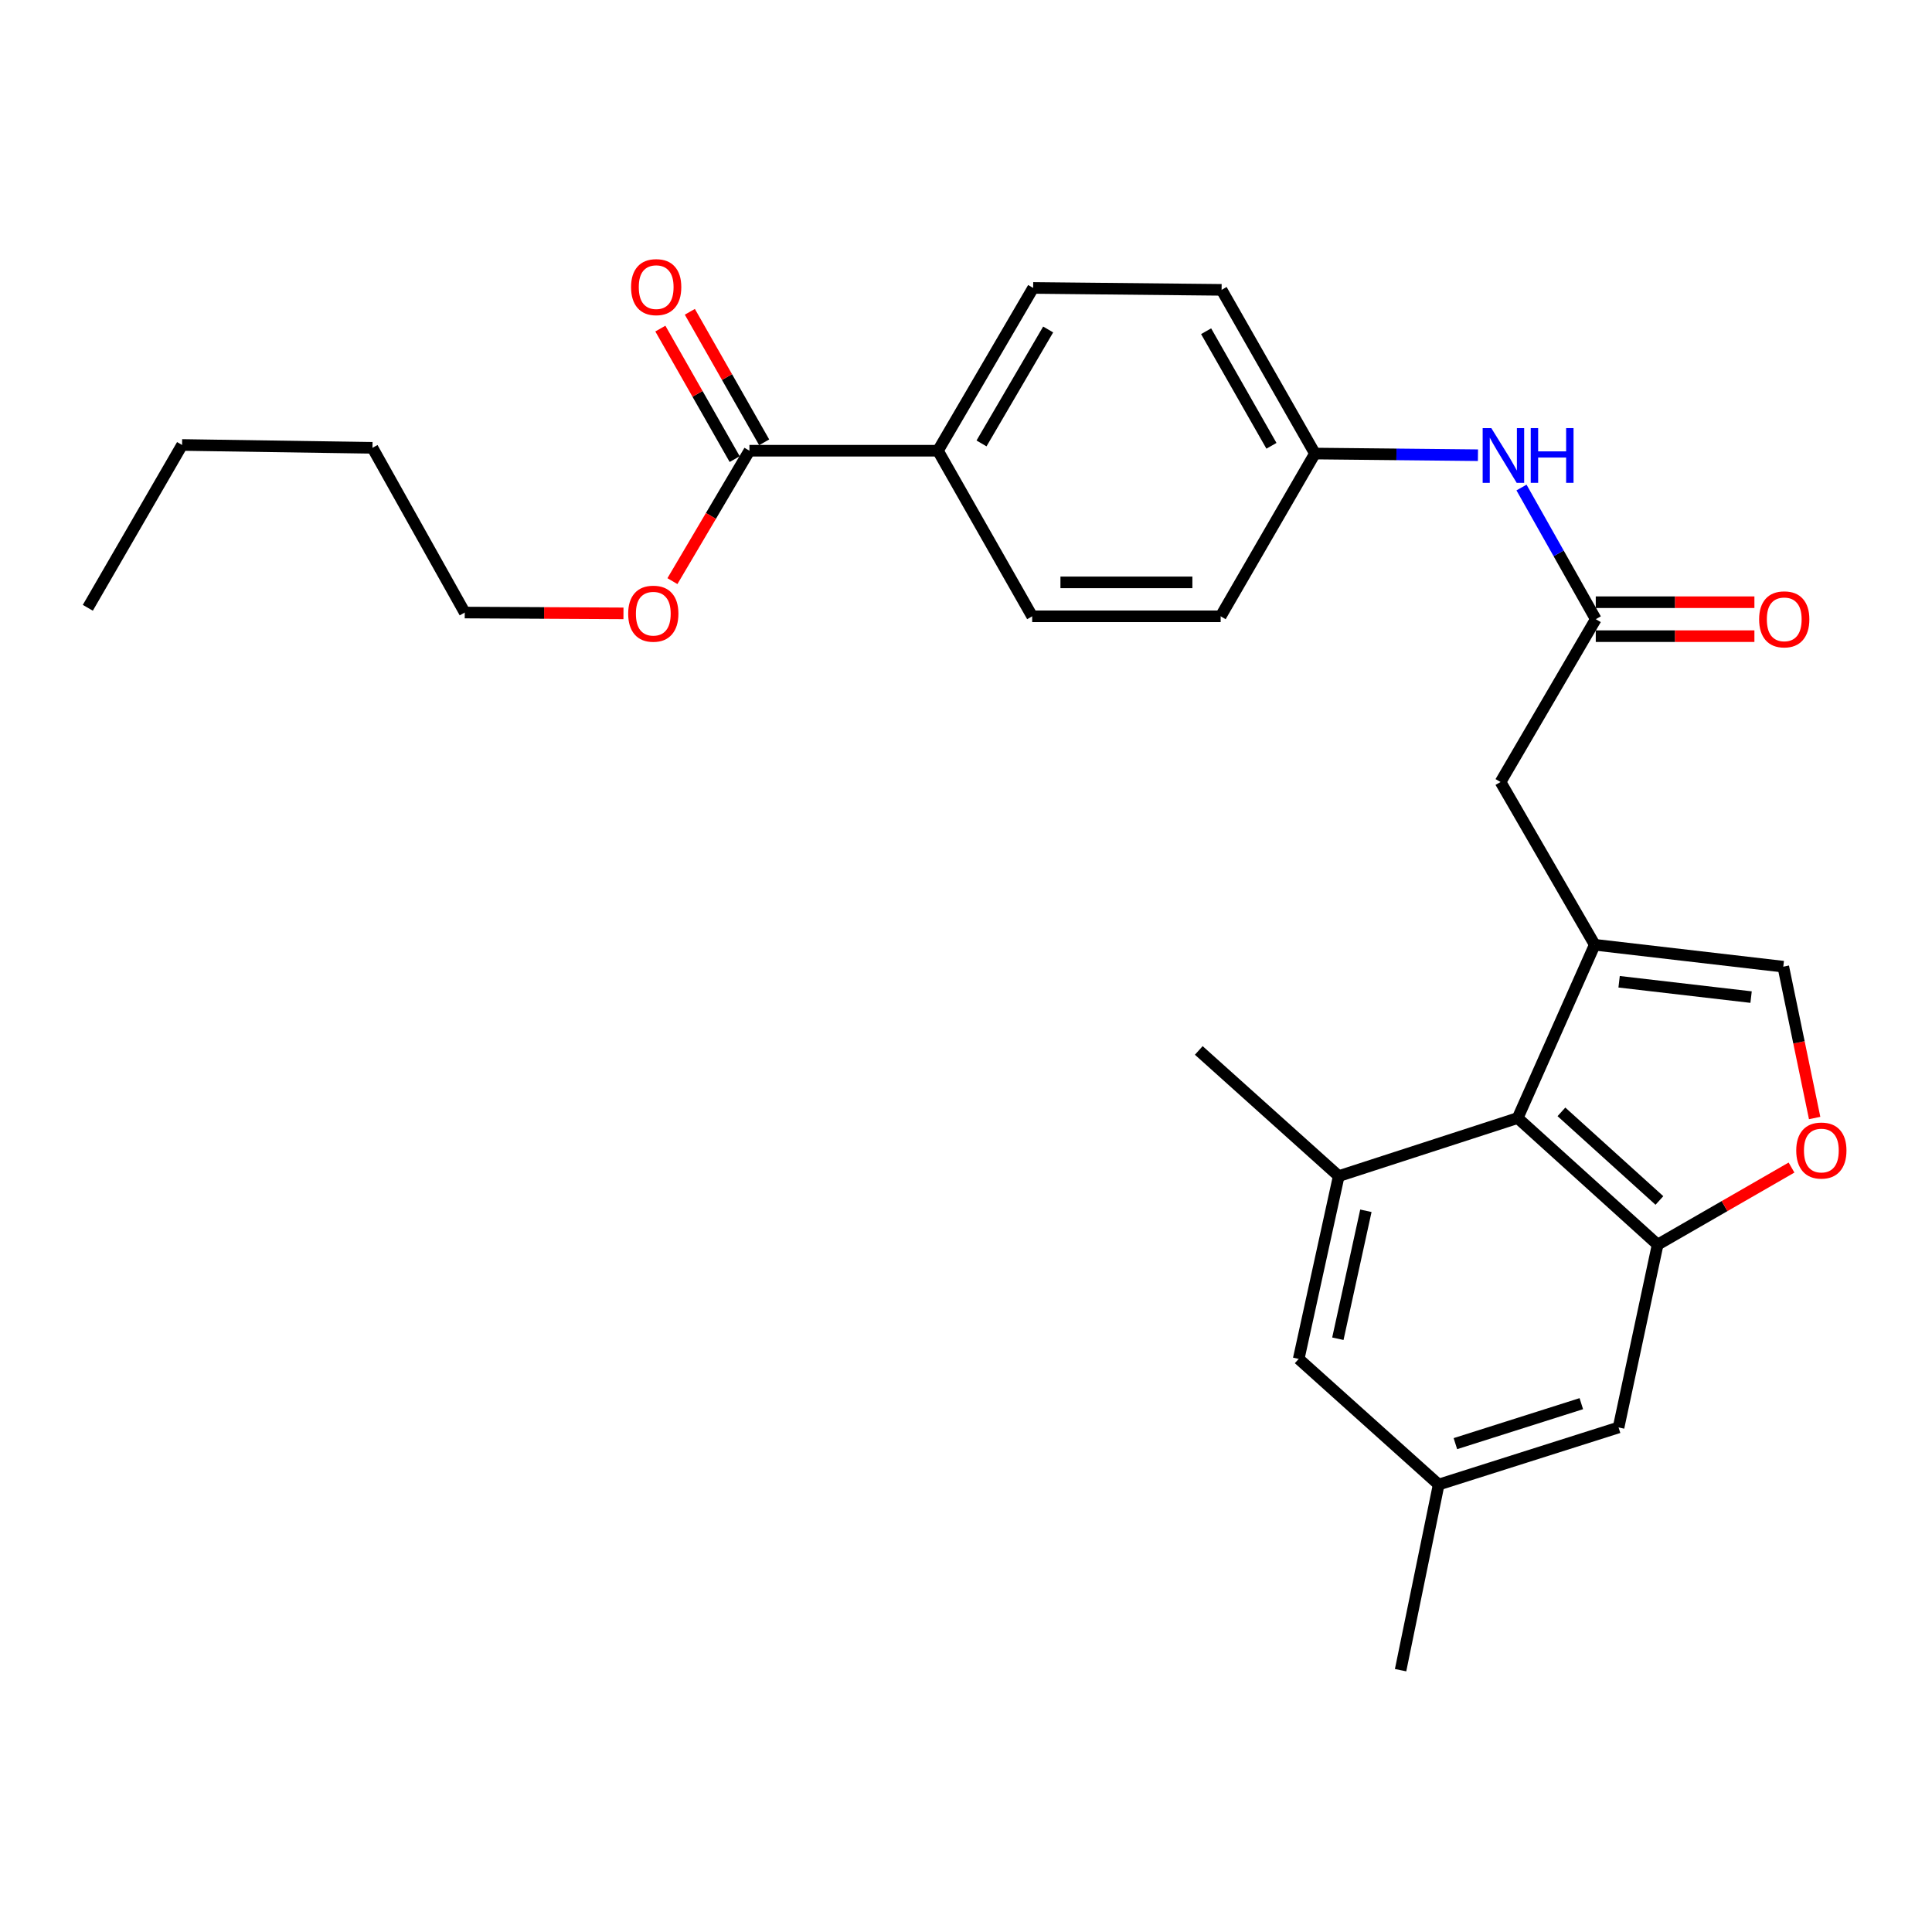 <?xml version='1.0' encoding='iso-8859-1'?>
<svg version='1.1' baseProfile='full'
              xmlns='http://www.w3.org/2000/svg'
                      xmlns:rdkit='http://www.rdkit.org/xml'
                      xmlns:xlink='http://www.w3.org/1999/xlink'
                  xml:space='preserve'
width='1000px' height='1000px' viewBox='0 0 1000 1000'>
<!-- END OF HEADER -->
<rect style='opacity:1.0;fill:#FFFFFF;stroke:none' width='1000' height='1000' x='0' y='0'> </rect>
<path class='bond-1' d='M 825.441,489.008 L 785.541,578.694' style='fill:none;fill-rule:evenodd;stroke:#000000;stroke-width:6px;stroke-linecap:butt;stroke-linejoin:miter;stroke-opacity:1' />
<path class='bond-3' d='M 825.441,489.008 L 923.023,500.349' style='fill:none;fill-rule:evenodd;stroke:#000000;stroke-width:6px;stroke-linecap:butt;stroke-linejoin:miter;stroke-opacity:1' />
<path class='bond-3' d='M 838.05,508.16 L 906.358,516.099' style='fill:none;fill-rule:evenodd;stroke:#000000;stroke-width:6px;stroke-linecap:butt;stroke-linejoin:miter;stroke-opacity:1' />
<path class='bond-7' d='M 825.441,489.008 L 776.679,404.768' style='fill:none;fill-rule:evenodd;stroke:#000000;stroke-width:6px;stroke-linecap:butt;stroke-linejoin:miter;stroke-opacity:1' />
<path class='bond-0' d='M 857.991,644.224 L 785.541,578.694' style='fill:none;fill-rule:evenodd;stroke:#000000;stroke-width:6px;stroke-linecap:butt;stroke-linejoin:miter;stroke-opacity:1' />
<path class='bond-0' d='M 858.909,621.366 L 808.194,575.495' style='fill:none;fill-rule:evenodd;stroke:#000000;stroke-width:6px;stroke-linecap:butt;stroke-linejoin:miter;stroke-opacity:1' />
<path class='bond-9' d='M 857.991,644.224 L 837.768,738.85' style='fill:none;fill-rule:evenodd;stroke:#000000;stroke-width:6px;stroke-linecap:butt;stroke-linejoin:miter;stroke-opacity:1' />
<path class='bond-27' d='M 857.991,644.224 L 892.638,624.275' style='fill:none;fill-rule:evenodd;stroke:#000000;stroke-width:6px;stroke-linecap:butt;stroke-linejoin:miter;stroke-opacity:1' />
<path class='bond-27' d='M 892.638,624.275 L 927.285,604.326' style='fill:none;fill-rule:evenodd;stroke:#FF0000;stroke-width:6px;stroke-linecap:butt;stroke-linejoin:miter;stroke-opacity:1' />
<path class='bond-4' d='M 785.541,578.694 L 692.927,608.746' style='fill:none;fill-rule:evenodd;stroke:#000000;stroke-width:6px;stroke-linecap:butt;stroke-linejoin:miter;stroke-opacity:1' />
<path class='bond-2' d='M 939.258,578.686 L 931.141,539.517' style='fill:none;fill-rule:evenodd;stroke:#FF0000;stroke-width:6px;stroke-linecap:butt;stroke-linejoin:miter;stroke-opacity:1' />
<path class='bond-2' d='M 931.141,539.517 L 923.023,500.349' style='fill:none;fill-rule:evenodd;stroke:#000000;stroke-width:6px;stroke-linecap:butt;stroke-linejoin:miter;stroke-opacity:1' />
<path class='bond-10' d='M 692.927,608.746 L 672.206,703.361' style='fill:none;fill-rule:evenodd;stroke:#000000;stroke-width:6px;stroke-linecap:butt;stroke-linejoin:miter;stroke-opacity:1' />
<path class='bond-10' d='M 706.98,626.697 L 692.476,692.928' style='fill:none;fill-rule:evenodd;stroke:#000000;stroke-width:6px;stroke-linecap:butt;stroke-linejoin:miter;stroke-opacity:1' />
<path class='bond-21' d='M 692.927,608.746 L 620.486,543.704' style='fill:none;fill-rule:evenodd;stroke:#000000;stroke-width:6px;stroke-linecap:butt;stroke-linejoin:miter;stroke-opacity:1' />
<path class='bond-5' d='M 825.968,320.488 L 776.679,404.768' style='fill:none;fill-rule:evenodd;stroke:#000000;stroke-width:6px;stroke-linecap:butt;stroke-linejoin:miter;stroke-opacity:1' />
<path class='bond-8' d='M 825.968,320.488 L 806.746,286.415' style='fill:none;fill-rule:evenodd;stroke:#000000;stroke-width:6px;stroke-linecap:butt;stroke-linejoin:miter;stroke-opacity:1' />
<path class='bond-8' d='M 806.746,286.415 L 787.523,252.343' style='fill:none;fill-rule:evenodd;stroke:#0000FF;stroke-width:6px;stroke-linecap:butt;stroke-linejoin:miter;stroke-opacity:1' />
<path class='bond-13' d='M 825.968,329.273 L 867.025,329.273' style='fill:none;fill-rule:evenodd;stroke:#000000;stroke-width:6px;stroke-linecap:butt;stroke-linejoin:miter;stroke-opacity:1' />
<path class='bond-13' d='M 867.025,329.273 L 908.082,329.273' style='fill:none;fill-rule:evenodd;stroke:#FF0000;stroke-width:6px;stroke-linecap:butt;stroke-linejoin:miter;stroke-opacity:1' />
<path class='bond-13' d='M 825.968,311.704 L 867.025,311.704' style='fill:none;fill-rule:evenodd;stroke:#000000;stroke-width:6px;stroke-linecap:butt;stroke-linejoin:miter;stroke-opacity:1' />
<path class='bond-13' d='M 867.025,311.704 L 908.082,311.704' style='fill:none;fill-rule:evenodd;stroke:#FF0000;stroke-width:6px;stroke-linecap:butt;stroke-linejoin:miter;stroke-opacity:1' />
<path class='bond-6' d='M 387.901,233.291 L 485.474,233.291' style='fill:none;fill-rule:evenodd;stroke:#000000;stroke-width:6px;stroke-linecap:butt;stroke-linejoin:miter;stroke-opacity:1' />
<path class='bond-14' d='M 395.534,228.944 L 376.299,195.164' style='fill:none;fill-rule:evenodd;stroke:#000000;stroke-width:6px;stroke-linecap:butt;stroke-linejoin:miter;stroke-opacity:1' />
<path class='bond-14' d='M 376.299,195.164 L 357.063,161.385' style='fill:none;fill-rule:evenodd;stroke:#FF0000;stroke-width:6px;stroke-linecap:butt;stroke-linejoin:miter;stroke-opacity:1' />
<path class='bond-14' d='M 380.268,237.637 L 361.032,203.858' style='fill:none;fill-rule:evenodd;stroke:#000000;stroke-width:6px;stroke-linecap:butt;stroke-linejoin:miter;stroke-opacity:1' />
<path class='bond-14' d='M 361.032,203.858 L 341.797,170.078' style='fill:none;fill-rule:evenodd;stroke:#FF0000;stroke-width:6px;stroke-linecap:butt;stroke-linejoin:miter;stroke-opacity:1' />
<path class='bond-18' d='M 387.901,233.291 L 367.972,267.042' style='fill:none;fill-rule:evenodd;stroke:#000000;stroke-width:6px;stroke-linecap:butt;stroke-linejoin:miter;stroke-opacity:1' />
<path class='bond-18' d='M 367.972,267.042 L 348.043,300.794' style='fill:none;fill-rule:evenodd;stroke:#FF0000;stroke-width:6px;stroke-linecap:butt;stroke-linejoin:miter;stroke-opacity:1' />
<path class='bond-17' d='M 764.984,235.616 L 722.796,235.185' style='fill:none;fill-rule:evenodd;stroke:#0000FF;stroke-width:6px;stroke-linecap:butt;stroke-linejoin:miter;stroke-opacity:1' />
<path class='bond-17' d='M 722.796,235.185 L 680.609,234.755' style='fill:none;fill-rule:evenodd;stroke:#000000;stroke-width:6px;stroke-linecap:butt;stroke-linejoin:miter;stroke-opacity:1' />
<path class='bond-28' d='M 837.768,738.85 L 744.656,768.403' style='fill:none;fill-rule:evenodd;stroke:#000000;stroke-width:6px;stroke-linecap:butt;stroke-linejoin:miter;stroke-opacity:1' />
<path class='bond-28' d='M 818.486,726.538 L 753.308,747.225' style='fill:none;fill-rule:evenodd;stroke:#000000;stroke-width:6px;stroke-linecap:butt;stroke-linejoin:miter;stroke-opacity:1' />
<path class='bond-12' d='M 672.206,703.361 L 744.656,768.403' style='fill:none;fill-rule:evenodd;stroke:#000000;stroke-width:6px;stroke-linecap:butt;stroke-linejoin:miter;stroke-opacity:1' />
<path class='bond-11' d='M 485.474,233.291 L 534.753,149.031' style='fill:none;fill-rule:evenodd;stroke:#000000;stroke-width:6px;stroke-linecap:butt;stroke-linejoin:miter;stroke-opacity:1' />
<path class='bond-11' d='M 508.031,229.521 L 542.526,170.539' style='fill:none;fill-rule:evenodd;stroke:#000000;stroke-width:6px;stroke-linecap:butt;stroke-linejoin:miter;stroke-opacity:1' />
<path class='bond-29' d='M 485.474,233.291 L 534.255,319.005' style='fill:none;fill-rule:evenodd;stroke:#000000;stroke-width:6px;stroke-linecap:butt;stroke-linejoin:miter;stroke-opacity:1' />
<path class='bond-22' d='M 744.656,768.403 L 724.94,864.483' style='fill:none;fill-rule:evenodd;stroke:#000000;stroke-width:6px;stroke-linecap:butt;stroke-linejoin:miter;stroke-opacity:1' />
<path class='bond-15' d='M 534.753,149.031 L 632.296,150.026' style='fill:none;fill-rule:evenodd;stroke:#000000;stroke-width:6px;stroke-linecap:butt;stroke-linejoin:miter;stroke-opacity:1' />
<path class='bond-16' d='M 534.255,319.005 L 631.808,319.005' style='fill:none;fill-rule:evenodd;stroke:#000000;stroke-width:6px;stroke-linecap:butt;stroke-linejoin:miter;stroke-opacity:1' />
<path class='bond-16' d='M 548.888,301.436 L 617.175,301.436' style='fill:none;fill-rule:evenodd;stroke:#000000;stroke-width:6px;stroke-linecap:butt;stroke-linejoin:miter;stroke-opacity:1' />
<path class='bond-19' d='M 680.609,234.755 L 631.808,319.005' style='fill:none;fill-rule:evenodd;stroke:#000000;stroke-width:6px;stroke-linecap:butt;stroke-linejoin:miter;stroke-opacity:1' />
<path class='bond-20' d='M 680.609,234.755 L 632.296,150.026' style='fill:none;fill-rule:evenodd;stroke:#000000;stroke-width:6px;stroke-linecap:butt;stroke-linejoin:miter;stroke-opacity:1' />
<path class='bond-20' d='M 658.101,230.748 L 624.282,171.438' style='fill:none;fill-rule:evenodd;stroke:#000000;stroke-width:6px;stroke-linecap:butt;stroke-linejoin:miter;stroke-opacity:1' />
<path class='bond-23' d='M 322.704,317.48 L 281.627,317.266' style='fill:none;fill-rule:evenodd;stroke:#FF0000;stroke-width:6px;stroke-linecap:butt;stroke-linejoin:miter;stroke-opacity:1' />
<path class='bond-23' d='M 281.627,317.266 L 240.551,317.053' style='fill:none;fill-rule:evenodd;stroke:#000000;stroke-width:6px;stroke-linecap:butt;stroke-linejoin:miter;stroke-opacity:1' />
<path class='bond-24' d='M 240.551,317.053 L 192.785,231.797' style='fill:none;fill-rule:evenodd;stroke:#000000;stroke-width:6px;stroke-linecap:butt;stroke-linejoin:miter;stroke-opacity:1' />
<path class='bond-25' d='M 192.785,231.797 L 94.246,230.314' style='fill:none;fill-rule:evenodd;stroke:#000000;stroke-width:6px;stroke-linecap:butt;stroke-linejoin:miter;stroke-opacity:1' />
<path class='bond-26' d='M 94.246,230.314 L 45.455,314.593' style='fill:none;fill-rule:evenodd;stroke:#000000;stroke-width:6px;stroke-linecap:butt;stroke-linejoin:miter;stroke-opacity:1' />
<path  class='atom-3' d='M 929.729 595.513
Q 929.729 588.713, 933.089 584.913
Q 936.449 581.113, 942.729 581.113
Q 949.009 581.113, 952.369 584.913
Q 955.729 588.713, 955.729 595.513
Q 955.729 602.393, 952.329 606.313
Q 948.929 610.193, 942.729 610.193
Q 936.489 610.193, 933.089 606.313
Q 929.729 602.433, 929.729 595.513
M 942.729 606.993
Q 947.049 606.993, 949.369 604.113
Q 951.729 601.193, 951.729 595.513
Q 951.729 589.953, 949.369 587.153
Q 947.049 584.313, 942.729 584.313
Q 938.409 584.313, 936.049 587.113
Q 933.729 589.913, 933.729 595.513
Q 933.729 601.233, 936.049 604.113
Q 938.409 606.993, 942.729 606.993
' fill='#FF0000'/>
<path  class='atom-9' d='M 771.903 221.59
L 781.183 236.59
Q 782.103 238.07, 783.583 240.75
Q 785.063 243.43, 785.143 243.59
L 785.143 221.59
L 788.903 221.59
L 788.903 249.91
L 785.023 249.91
L 775.063 233.51
Q 773.903 231.59, 772.663 229.39
Q 771.463 227.19, 771.103 226.51
L 771.103 249.91
L 767.423 249.91
L 767.423 221.59
L 771.903 221.59
' fill='#0000FF'/>
<path  class='atom-9' d='M 792.303 221.59
L 796.143 221.59
L 796.143 233.63
L 810.623 233.63
L 810.623 221.59
L 814.463 221.59
L 814.463 249.91
L 810.623 249.91
L 810.623 236.83
L 796.143 236.83
L 796.143 249.91
L 792.303 249.91
L 792.303 221.59
' fill='#0000FF'/>
<path  class='atom-14' d='M 910.521 320.568
Q 910.521 313.768, 913.881 309.968
Q 917.241 306.168, 923.521 306.168
Q 929.801 306.168, 933.161 309.968
Q 936.521 313.768, 936.521 320.568
Q 936.521 327.448, 933.121 331.368
Q 929.721 335.248, 923.521 335.248
Q 917.281 335.248, 913.881 331.368
Q 910.521 327.488, 910.521 320.568
M 923.521 332.048
Q 927.841 332.048, 930.161 329.168
Q 932.521 326.248, 932.521 320.568
Q 932.521 315.008, 930.161 312.208
Q 927.841 309.368, 923.521 309.368
Q 919.201 309.368, 916.841 312.168
Q 914.521 314.968, 914.521 320.568
Q 914.521 326.288, 916.841 329.168
Q 919.201 332.048, 923.521 332.048
' fill='#FF0000'/>
<path  class='atom-15' d='M 326.637 148.613
Q 326.637 141.813, 329.997 138.013
Q 333.357 134.213, 339.637 134.213
Q 345.917 134.213, 349.277 138.013
Q 352.637 141.813, 352.637 148.613
Q 352.637 155.493, 349.237 159.413
Q 345.837 163.293, 339.637 163.293
Q 333.397 163.293, 329.997 159.413
Q 326.637 155.533, 326.637 148.613
M 339.637 160.093
Q 343.957 160.093, 346.277 157.213
Q 348.637 154.293, 348.637 148.613
Q 348.637 143.053, 346.277 140.253
Q 343.957 137.413, 339.637 137.413
Q 335.317 137.413, 332.957 140.213
Q 330.637 143.013, 330.637 148.613
Q 330.637 154.333, 332.957 157.213
Q 335.317 160.093, 339.637 160.093
' fill='#FF0000'/>
<path  class='atom-19' d='M 325.143 317.64
Q 325.143 310.84, 328.503 307.04
Q 331.863 303.24, 338.143 303.24
Q 344.423 303.24, 347.783 307.04
Q 351.143 310.84, 351.143 317.64
Q 351.143 324.52, 347.743 328.44
Q 344.343 332.32, 338.143 332.32
Q 331.903 332.32, 328.503 328.44
Q 325.143 324.56, 325.143 317.64
M 338.143 329.12
Q 342.463 329.12, 344.783 326.24
Q 347.143 323.32, 347.143 317.64
Q 347.143 312.08, 344.783 309.28
Q 342.463 306.44, 338.143 306.44
Q 333.823 306.44, 331.463 309.24
Q 329.143 312.04, 329.143 317.64
Q 329.143 323.36, 331.463 326.24
Q 333.823 329.12, 338.143 329.12
' fill='#FF0000'/>
</svg>
